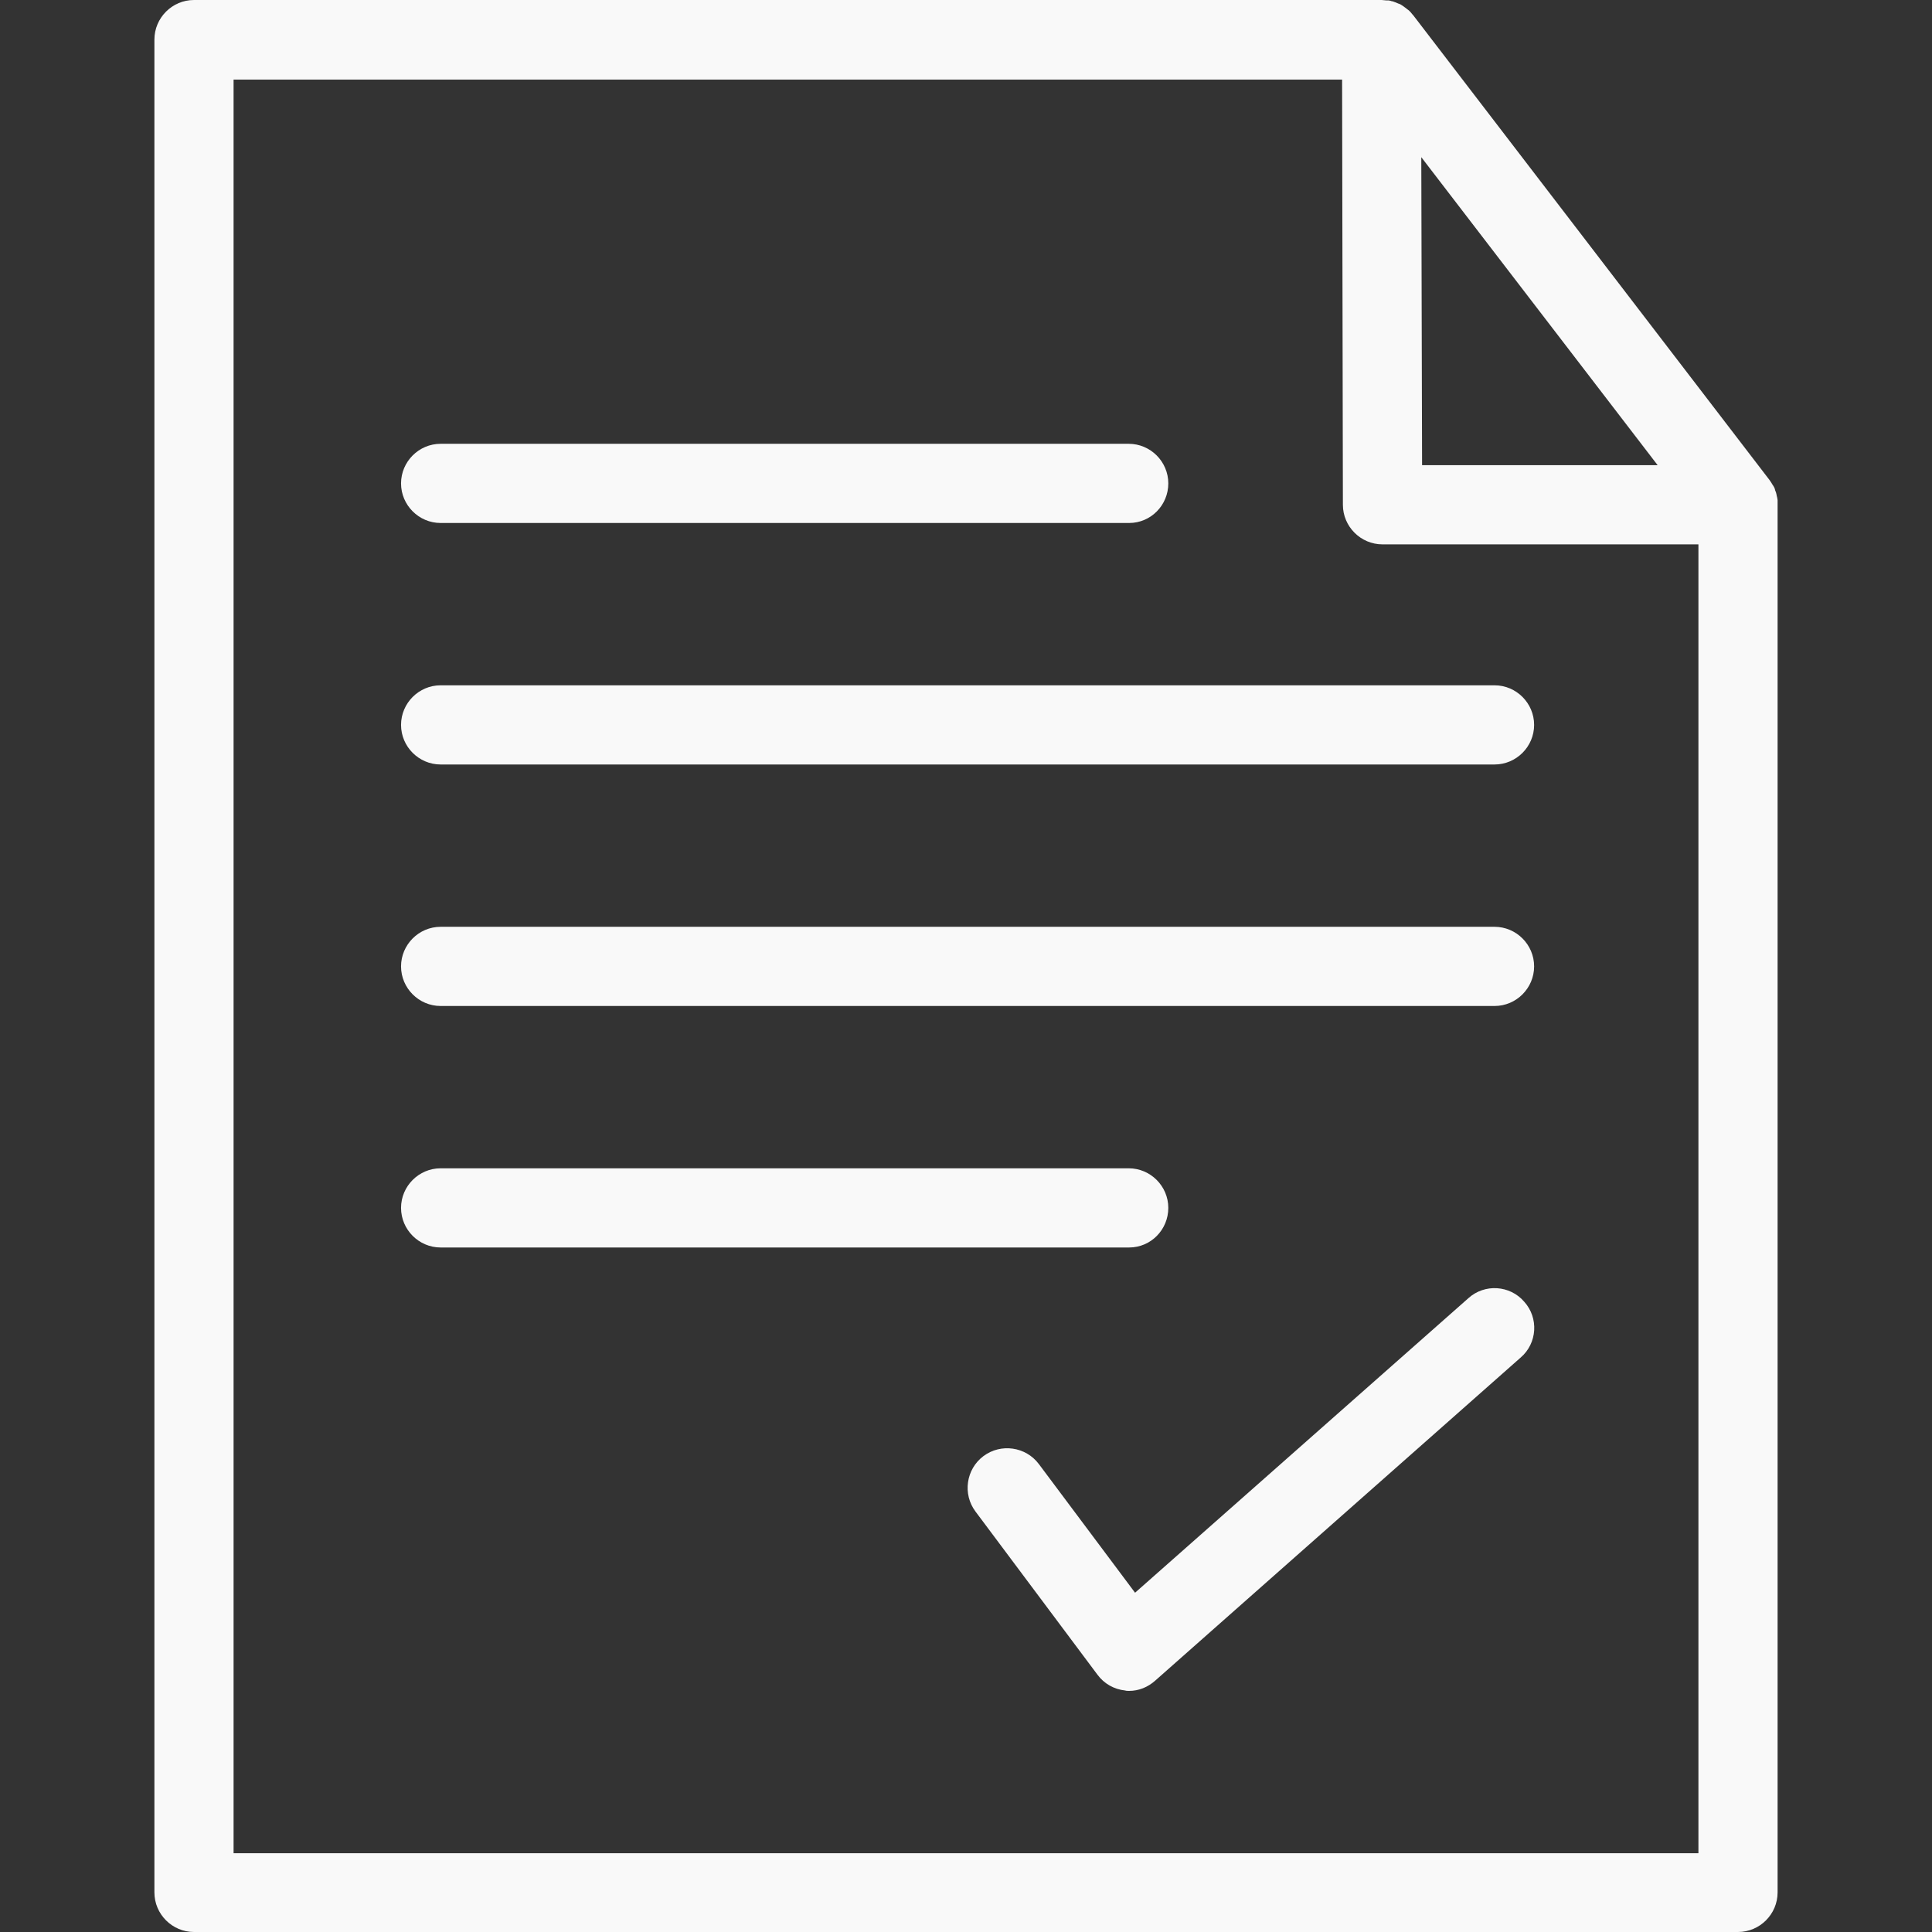 <?xml version="1.0" encoding="UTF-8"?> <svg xmlns="http://www.w3.org/2000/svg" width="139" height="139" viewBox="0 0 139 139" fill="none"><rect x="0" y="0" width="139" height="139" fill="#333333" stroke="none"/><path d="M127.863 35.804C127.863 35.775 127.834 35.718 127.834 35.69C127.834 35.633 127.806 35.605 127.806 35.547C127.806 35.519 127.777 35.462 127.777 35.434C127.749 35.377 127.749 35.348 127.721 35.291C127.721 35.263 127.692 35.206 127.692 35.177C127.664 35.092 127.635 35.035 127.578 34.949C127.55 34.921 127.55 34.892 127.521 34.864C127.493 34.807 127.464 34.779 127.436 34.721C127.407 34.693 127.407 34.665 127.379 34.636C127.35 34.608 127.35 34.579 127.322 34.551L101.687 1.111L101.658 1.082C101.601 1.025 101.573 0.968 101.516 0.911C101.487 0.883 101.487 0.855 101.459 0.855C101.402 0.769 101.316 0.712 101.231 0.655C101.231 0.655 101.231 0.655 101.202 0.627C101.117 0.57 101.06 0.513 100.974 0.456C100.946 0.427 100.917 0.427 100.889 0.399C100.832 0.37 100.775 0.313 100.69 0.285C100.661 0.285 100.633 0.256 100.604 0.256C100.547 0.228 100.462 0.199 100.405 0.171C100.376 0.171 100.348 0.142 100.319 0.142C100.262 0.114 100.177 0.085 100.12 0.085C100.091 0.085 100.063 0.057 100.034 0.057C99.949 0.028 99.892 0.028 99.807 0.028C99.778 0.028 99.75 0.028 99.721 0.028C99.607 0.028 99.522 0 99.408 0H13.957C12.39 0 11.109 1.282 11.109 2.848V136.152C11.109 137.718 12.39 139 13.957 139H125.043C126.61 139 127.891 137.718 127.891 136.152V36.288C127.891 36.231 127.891 36.146 127.891 36.06C127.891 36.032 127.891 36.003 127.891 35.975C127.891 35.918 127.863 35.861 127.863 35.804ZM119.261 33.468H102.313L102.256 11.308L119.261 33.468ZM122.195 133.332H16.805V5.725H96.559L96.616 36.317C96.616 37.883 97.898 39.165 99.465 39.165H122.195V133.332Z" fill="#F9F9F9"></path><path d="M28.854 52.154C28.854 53.72 30.136 55.002 31.702 55.002H107.526C109.092 55.002 110.374 53.72 110.374 52.154C110.374 50.587 109.092 49.305 107.526 49.305H31.702C30.136 49.305 28.854 50.587 28.854 52.154Z" fill="#F9F9F9"></path><path d="M31.702 37.627H81.235C82.802 37.627 84.055 36.345 84.055 34.779C84.055 33.212 82.773 31.93 81.207 31.93H31.702C30.136 31.93 28.854 33.212 28.854 34.779C28.854 36.345 30.136 37.627 31.702 37.627Z" fill="#F9F9F9"></path><path d="M31.702 72.377H107.526C109.092 72.377 110.374 71.095 110.374 69.528C110.374 67.962 109.092 66.68 107.526 66.68H31.702C30.136 66.68 28.854 67.962 28.854 69.528C28.854 71.095 30.136 72.377 31.702 72.377Z" fill="#F9F9F9"></path><path d="M81.235 89.752C82.802 89.752 84.055 88.47 84.055 86.903C84.055 85.337 82.773 84.055 81.207 84.055H31.702C30.136 84.055 28.854 85.337 28.854 86.903C28.854 88.47 30.136 89.752 31.702 89.752H81.235Z" fill="#F9F9F9"></path><path d="M105.646 93.398L81.663 114.59L74.741 105.332C73.801 104.079 72.007 103.823 70.753 104.763C69.5 105.703 69.244 107.497 70.184 108.75L78.957 120.486C79.441 121.141 80.153 121.54 80.951 121.625C81.036 121.653 81.15 121.653 81.235 121.653C81.919 121.653 82.574 121.397 83.115 120.913L109.406 97.67C110.602 96.645 110.716 94.822 109.662 93.654C108.637 92.458 106.814 92.344 105.646 93.398Z" fill="#F9F9F9"></path></svg> 
